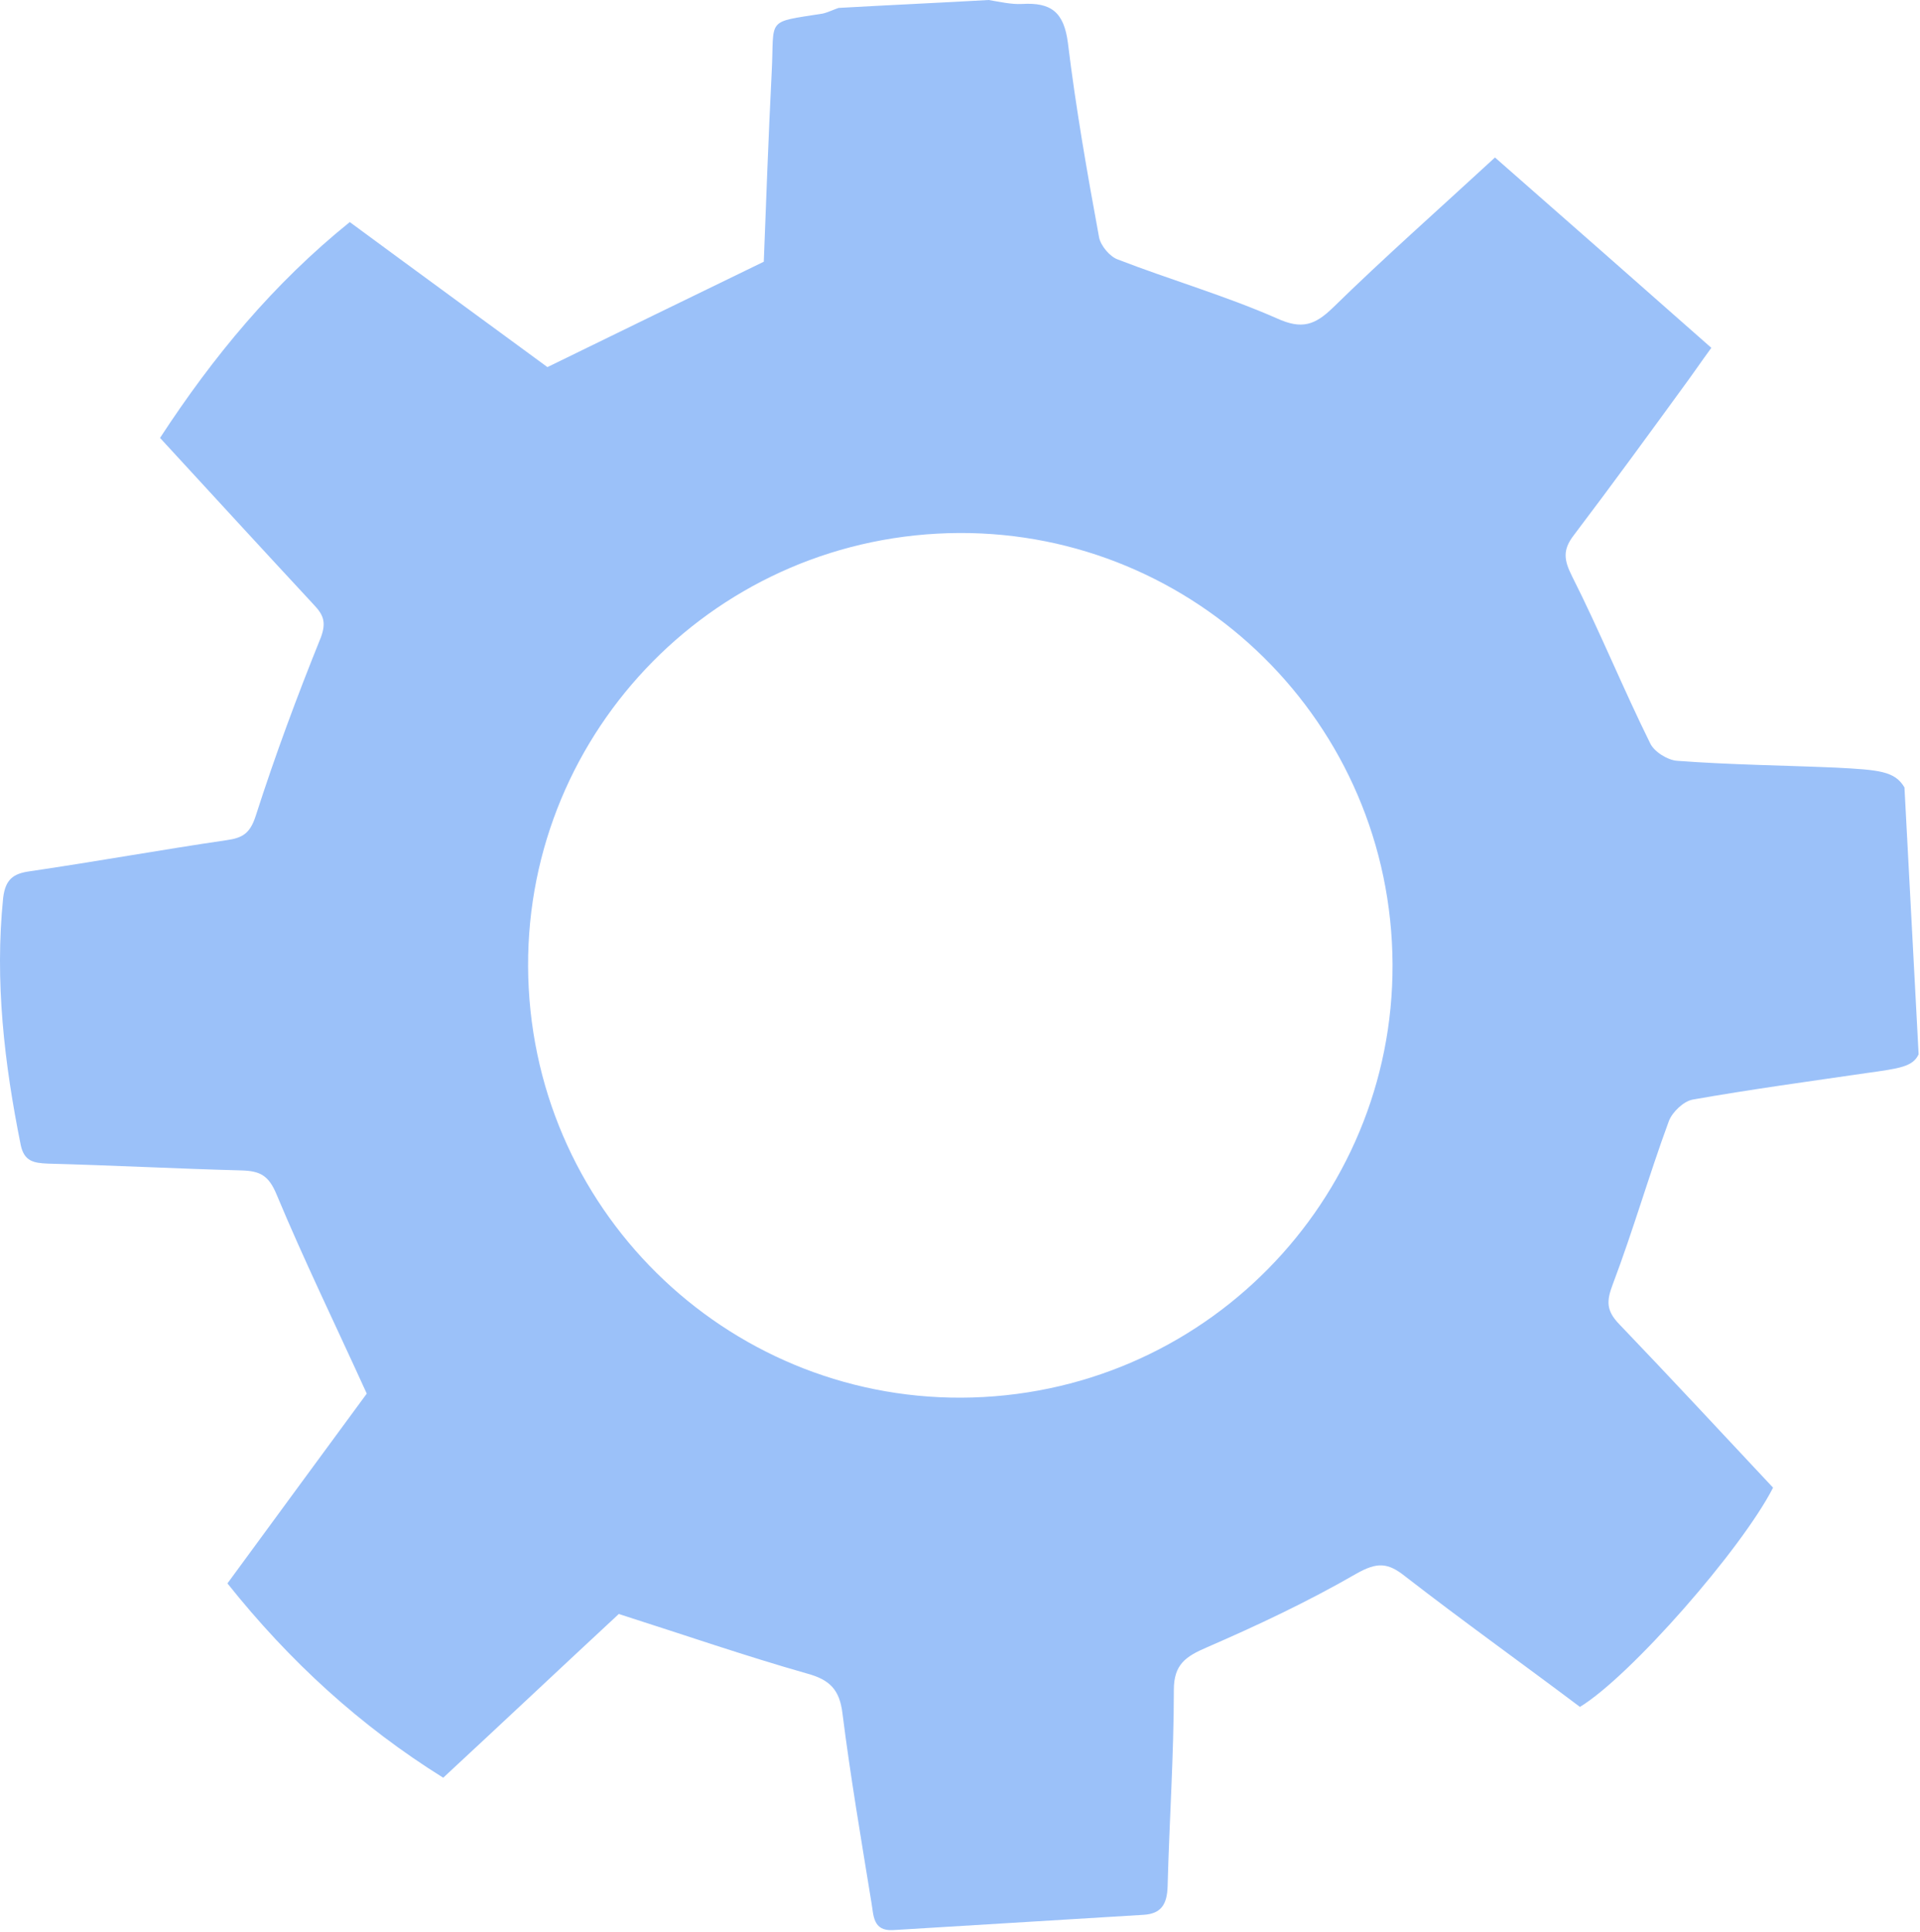 <?xml version="1.0" encoding="UTF-8"?> <svg xmlns="http://www.w3.org/2000/svg" width="339" height="341" viewBox="0 0 339 341" fill="none"> <path d="M324.156 135.5C314.856 135.1 305.456 135 296.156 134.3C294.456 134.2 292.056 132.7 291.356 131.2C286.556 121.5 282.456 111.4 277.556 101.7C276.156 98.9 275.856 97.1 277.856 94.5C284.756 85.4 291.456 76.2 298.156 67C299.256 65.5 300.256 64 302.156 61.4C289.456 50.2 276.857 39.1 263.957 27.8C253.757 37.2 244.356 45.5 235.356 54.3C232.156 57.4 229.857 58.2 225.457 56.2C216.357 52.2 206.656 49.4 197.356 45.8C195.956 45.3 194.356 43.4 194.056 41.9C191.956 30.5 189.956 19.1 188.556 7.6C187.856 2.1 185.557 0.4 180.457 0.7C178.457 0.8 176.456 0.3 174.556 0C165.756 0.5 156.856 0.9 148.056 1.4C147.156 1.7 146.156 2.2 145.256 2.4C135.056 4 136.756 3.1 136.256 12.7C135.656 24.4 135.256 36.1 134.856 46.2C121.656 52.6 109.357 58.6 96.656 64.8C85.356 56.5 73.556 47.9 61.756 39.2C48.256 50.1 37.656 62.9 28.256 77.3C37.456 87.3 46.457 97.1 55.457 106.8C57.057 108.5 57.657 109.8 56.657 112.5C52.456 122.9 48.556 133.4 45.157 144C44.157 147.1 42.856 147.9 40.056 148.3C28.456 150 16.856 152.1 5.256 153.8C2.356 154.2 0.956 155.2 0.556 158.5C-0.944 173.2 0.757 187.7 3.657 202.1C4.257 205 5.957 205.3 8.457 205.4C19.857 205.7 31.256 206.3 42.657 206.6C45.956 206.7 47.456 207.5 48.856 210.9C53.657 222.4 59.156 233.7 64.756 246C57.256 256.2 48.657 267.9 40.157 279.5C51.157 293.3 63.656 304.7 78.256 313.8C89.156 303.7 99.656 293.8 109.256 284.9C120.856 288.6 131.557 292.3 142.457 295.4C146.557 296.5 148.256 298.3 148.756 302.5C150.156 313.6 152.056 324.7 153.856 335.8C154.256 338 154.057 340.9 157.657 340.7C172.457 339.8 187.157 338.9 201.957 338C205.057 337.8 206.057 336.1 206.157 333C206.457 321.4 207.256 309.9 207.256 298.3C207.256 293.8 209.356 292.4 213.056 290.8C222.056 286.9 230.957 282.7 239.457 277.8C243.157 275.7 245.057 275.8 248.157 278.3C258.357 286.2 268.857 293.7 278.957 301.3C287.857 295.9 307.556 273.4 313.056 262.6C304.056 253 295.056 243.3 285.856 233.7C283.556 231.3 283.656 229.6 284.756 226.7C288.356 217.2 291.156 207.4 294.656 197.9C295.256 196.3 297.256 194.4 298.856 194.1C309.056 192.3 319.356 190.9 329.656 189.4C335.356 188.6 337.756 188.3 338.756 186.1L336.256 139C334.556 136.1 331.756 135.9 324.156 135.5ZM245.756 166.3C248.056 208.4 215.757 244.3 173.657 246.6C131.557 248.9 95.656 216.6 93.356 174.5C91.056 132.4 123.357 96.5 165.457 94.2C207.557 91.9 243.456 124.2 245.756 166.3Z" fill="#9BC1F9"></path> </svg> 